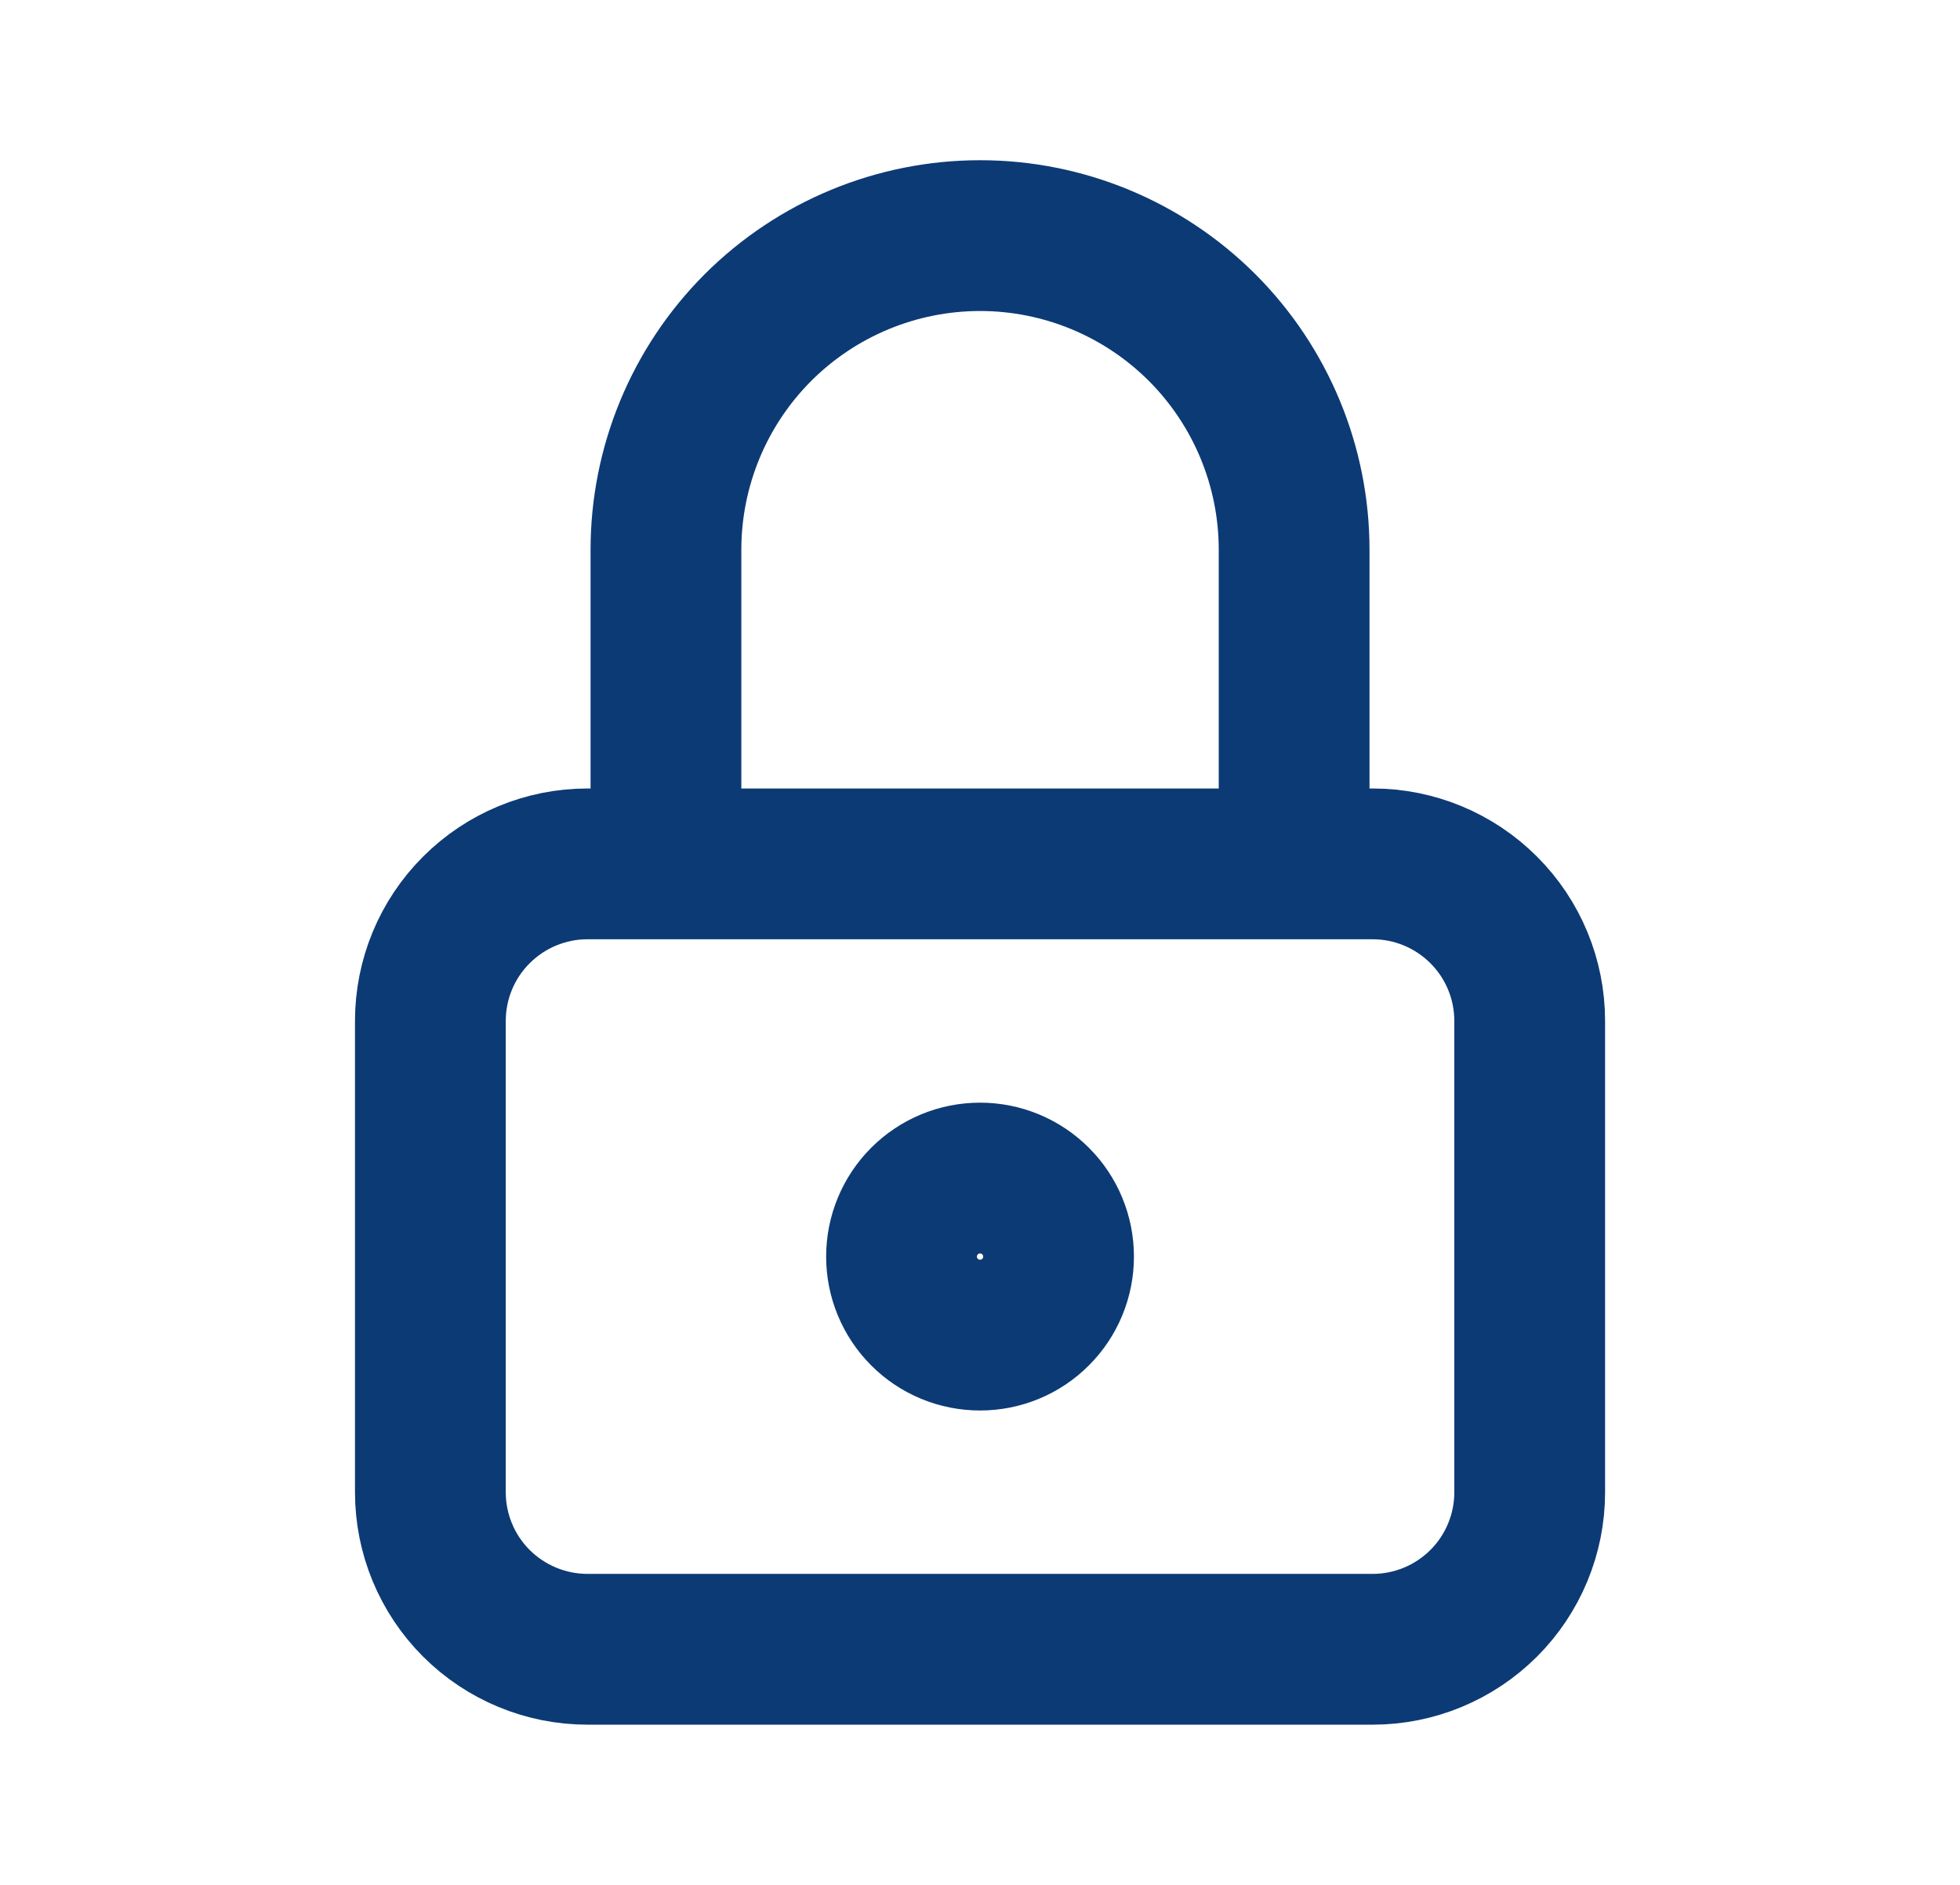 <?xml version="1.0" encoding="UTF-8"?> <svg xmlns="http://www.w3.org/2000/svg" width="26" height="25" viewBox="0 0 26 25" fill="none"><path d="M8.834 11.458V7.292C8.834 6.187 9.273 5.127 10.054 4.345C10.836 3.564 11.896 3.125 13.001 3.125C14.106 3.125 15.165 3.564 15.947 4.345C16.728 5.127 17.167 6.187 17.167 7.292V11.458M5.709 13.542C5.709 12.989 5.928 12.459 6.319 12.069C6.71 11.678 7.24 11.458 7.792 11.458H18.209C18.762 11.458 19.291 11.678 19.682 12.069C20.073 12.459 20.292 12.989 20.292 13.542V19.792C20.292 20.344 20.073 20.874 19.682 21.265C19.291 21.655 18.762 21.875 18.209 21.875H7.792C7.24 21.875 6.71 21.655 6.319 21.265C5.928 20.874 5.709 20.344 5.709 19.792V13.542ZM11.959 16.667C11.959 16.943 12.069 17.208 12.264 17.403C12.459 17.599 12.724 17.708 13.001 17.708C13.277 17.708 13.542 17.599 13.737 17.403C13.933 17.208 14.042 16.943 14.042 16.667C14.042 16.39 13.933 16.125 13.737 15.93C13.542 15.735 13.277 15.625 13.001 15.625C12.724 15.625 12.459 15.735 12.264 15.93C12.069 16.125 11.959 16.39 11.959 16.667Z" stroke="#0C3A75" stroke-width="2" stroke-linecap="round" stroke-linejoin="round"></path></svg> 